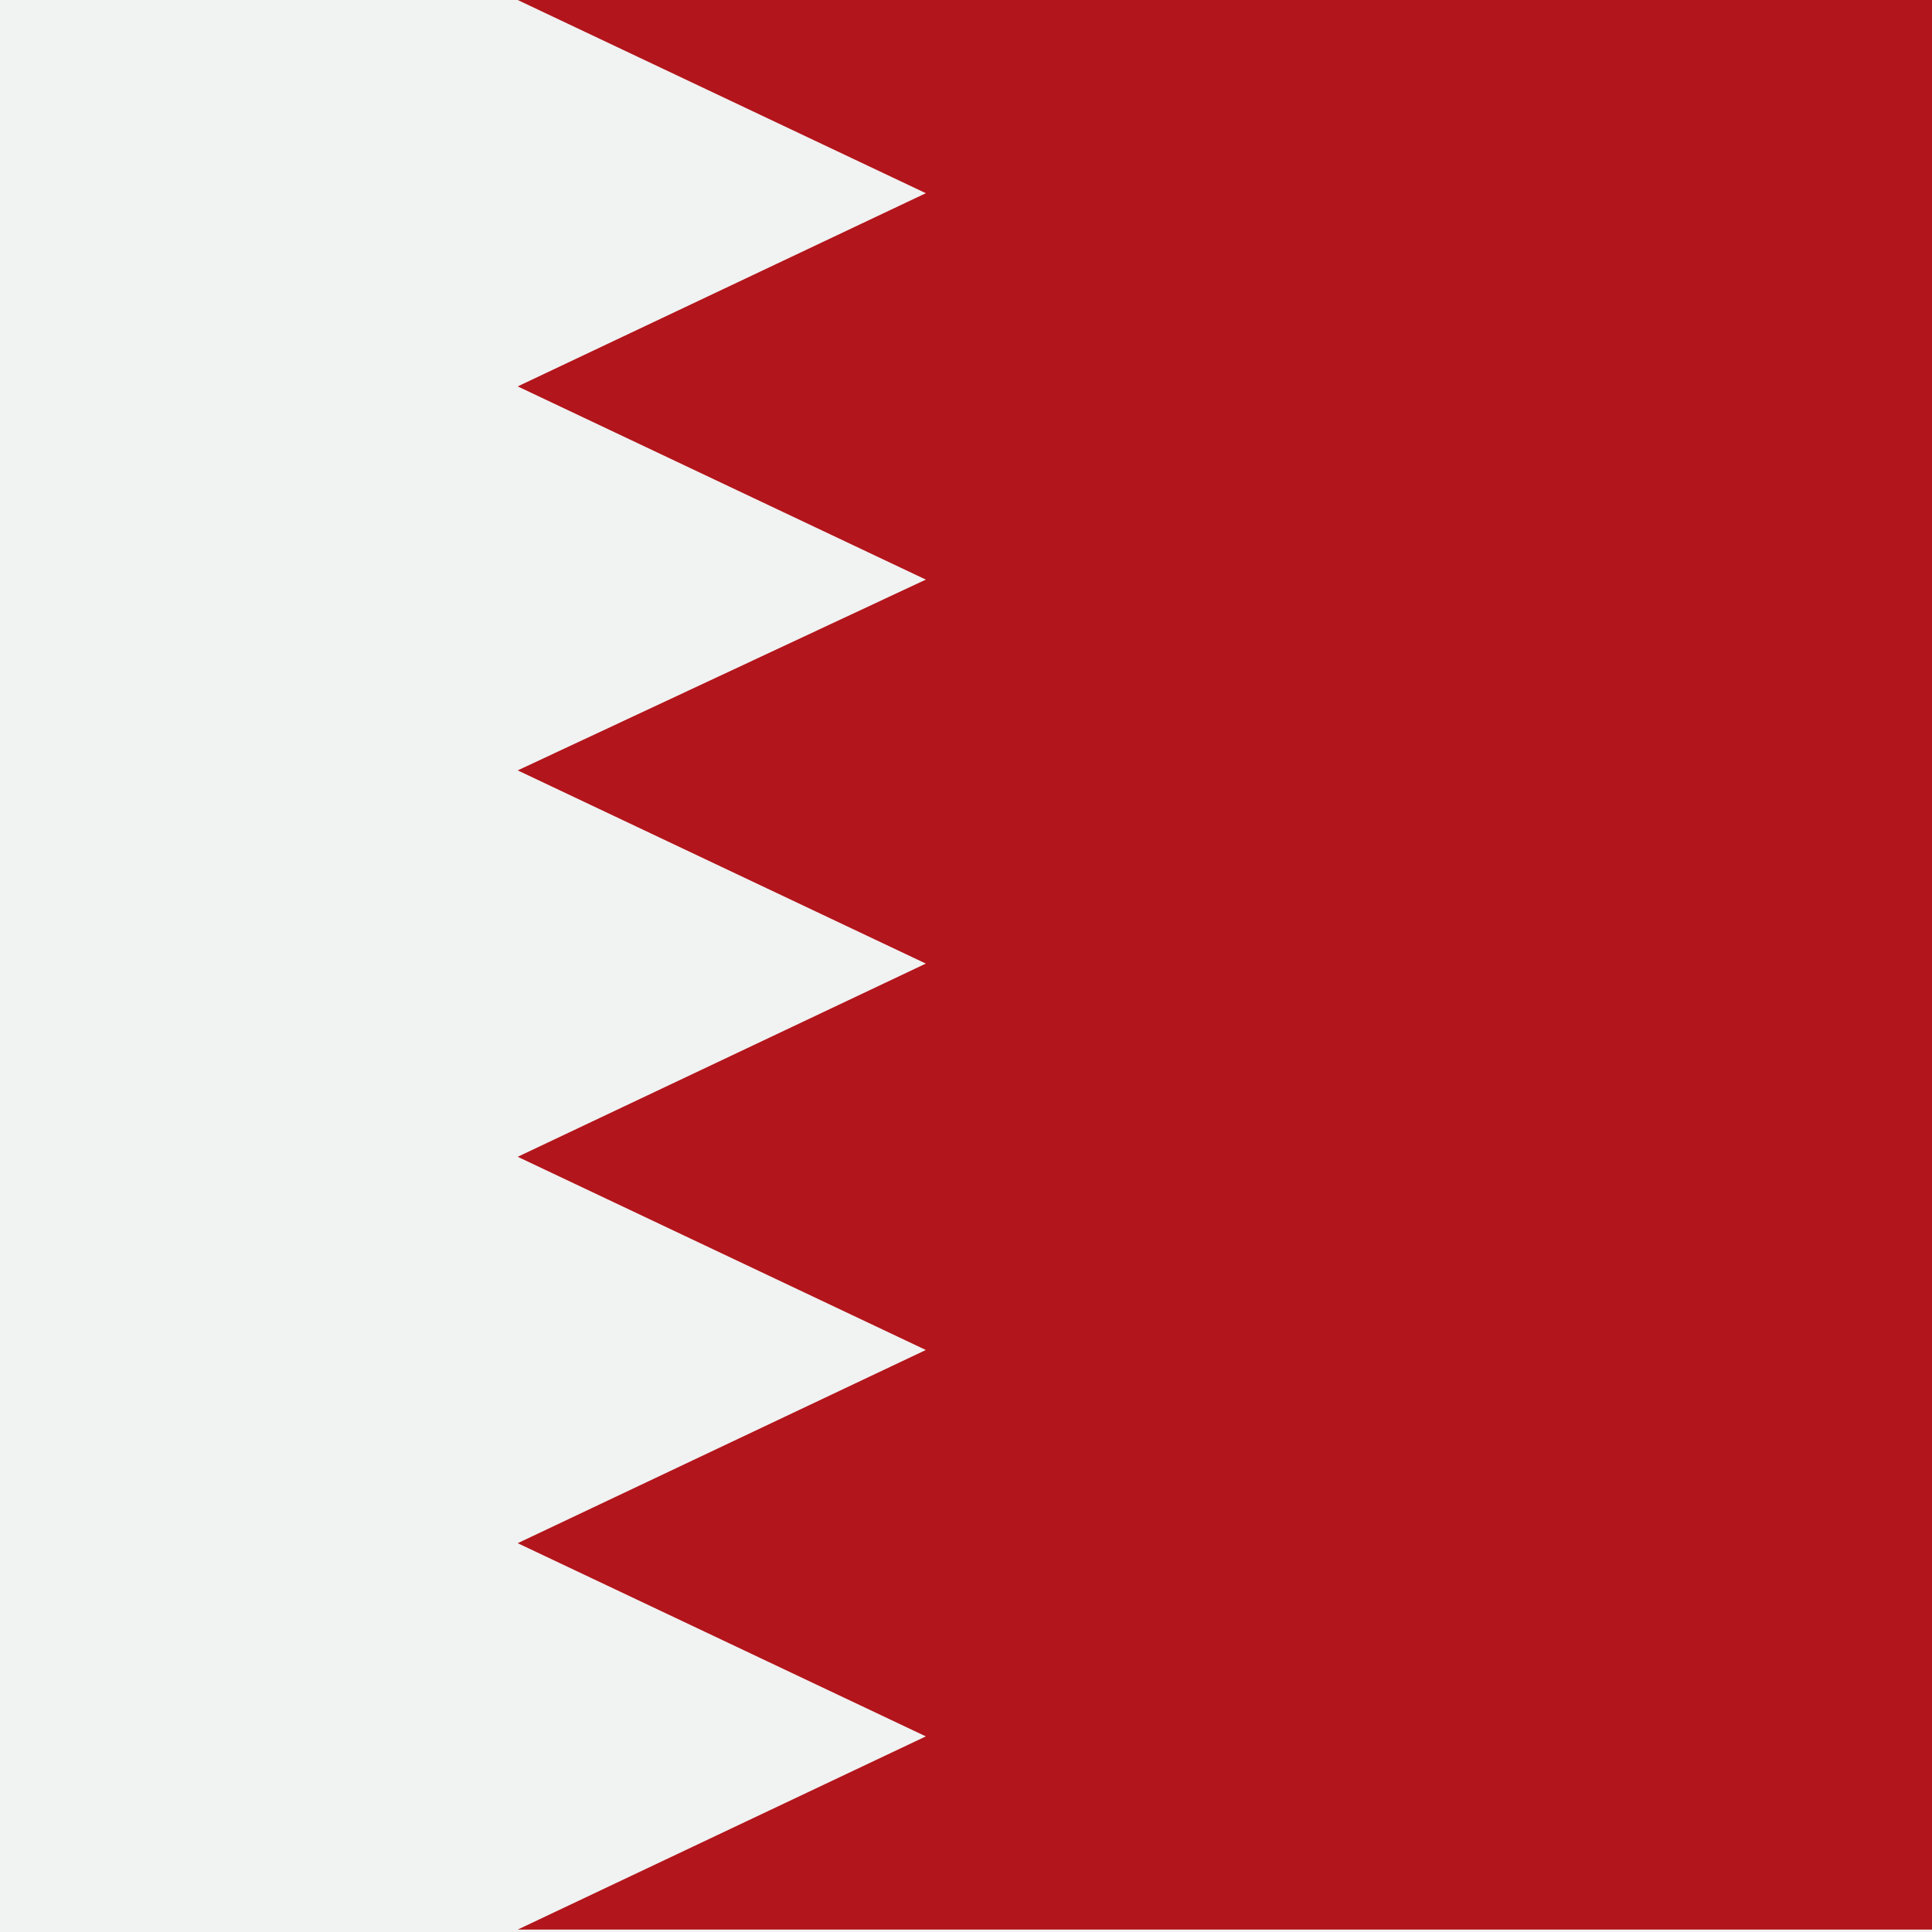 <svg width="512" height="512" viewBox="0 0 512 512" fill="none" xmlns="http://www.w3.org/2000/svg">
<rect x="0" y="0" width="512" height="512" fill="#333333" stroke="none"/>
<g clip-path="url(#clip0_1055_15465)">
<rect width="512" height="512" fill="white"/>
<path d="M726 0H-42V512H726V0Z" fill="#F1F2F2"/>
<path fill-rule="evenodd" clip-rule="evenodd" d="M137.199 0L245.36 51.2L137.199 102.4L245.36 153.6L137.199 204.16L245.36 255.36L137.199 306.56L245.36 357.76L137.199 408.96L245.36 460.16L137.199 511.36H725.36V0H137.199Z" fill="#B2151B"/>
</g>
<defs>
<clipPath id="clip0_1055_15465">
<rect width="512" height="512" fill="white"/>
</clipPath>
</defs>
</svg>
